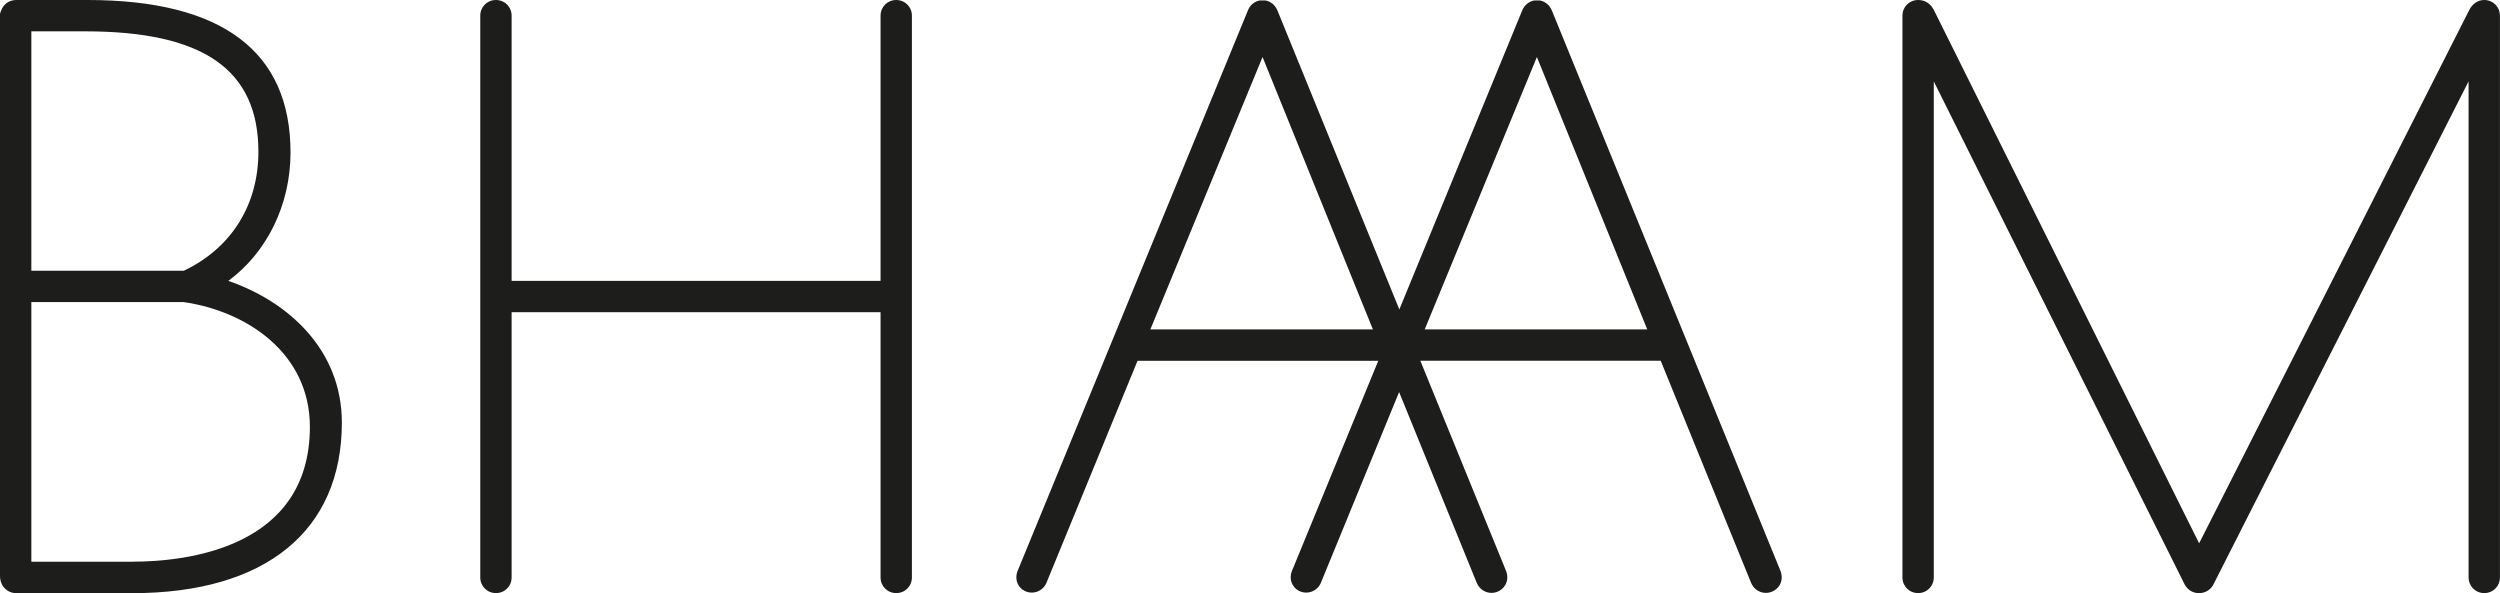 <svg xmlns="http://www.w3.org/2000/svg" id="Layer_2" data-name="Layer 2" viewBox="0 0 352.56 83.65"><defs><style>      .bhaam-logo-1 {        fill: #1d1d1b;      }    </style></defs><g id="Layer_1-2" data-name="Layer 1"><g><path class="bhaam-logo-1" d="M25.93,38.18H4.42V4.42h7.59c16.67,0,24.43,5.4,24.43,16.98,0,7.51-3.83,13.61-10.52,16.78M18.65,79.22H4.42v-36.62h21.46c8.89,1.27,17.82,7.19,17.82,17.59,0,17.17-17.52,19.02-25.05,19.02M32.2,39.61c5.43-4,8.77-10.71,8.77-18.1C40.97,7.24,31.33,0,12.32,0H2.31C1.69,0,.57.22.09,1.67l-.09.26v79.3c0,1.38,1,2.42,2.31,2.42h16.33c18.79,0,29.57-8.77,29.57-24.06,0-10.24-7.53-17.06-16.02-19.98"></path><path class="bhaam-logo-1" d="M126.39,0c-1.24,0-2.21.97-2.21,2.21v37.4h-52.03V2.21c0-1.24-.97-2.21-2.21-2.21s-2.21.97-2.21,2.21v79.22c0,1.24.97,2.21,2.21,2.21s2.21-.97,2.21-2.21v-37.4h52.03v37.4c0,1.24.97,2.21,2.21,2.21s2.21-.97,2.21-2.21V2.21c0-1.24-.97-2.21-2.21-2.21"></path><path class="bhaam-logo-1" d="M232.3,46.45h-31.38l15.82-38.41,15.56,38.41ZM193.61,46.45h-31.38l15.82-38.41,15.56,38.41ZM177.66.06c-.75.14-1.38.66-1.67,1.4l-32.46,79c-.31.73-.26,1.51.15,2.14.4.61,1.08.97,1.83.97h0c.86,0,1.63-.49,2.02-1.27l12.89-31.42h33.95l-12.15,29.58c-.31.73-.26,1.51.16,2.14.4.61,1.08.97,1.83.97.86,0,1.63-.49,2.02-1.27l11.08-27.01,10.95,26.91c.37.87,1.17,1.41,2.08,1.41.72,0,1.4-.35,1.82-.93.42-.58.53-1.31.26-2.1l-12.12-29.71h33.9l12.75,31.33c.37.87,1.17,1.41,2.08,1.41.72,0,1.4-.35,1.83-.93.42-.58.53-1.3.26-2.1L218.85,1.48c-.3-.74-.92-1.26-1.66-1.41h-.84c-.75.14-1.38.66-1.68,1.4l-17.33,42.17L180.15,1.48c-.3-.74-.92-1.26-1.66-1.41h-.84Z"></path><path class="bhaam-logo-1" d="M310.4,83.63c.75-.09,1.41-.54,1.75-1.22l35.98-70.94v69.96c0,1.24.97,2.21,2.21,2.21s2.21-.97,2.21-2.21V2.21c0-1.24-.97-2.21-2.21-2.21-.9,0-1.67.53-2.13,1.44l-38.08,75.18L272.74,1.45c-.6-1.2-1.55-1.45-2.24-1.45-1.24,0-2.21.97-2.21,2.21v79.22c0,1.24.97,2.21,2.21,2.21s2.21-.97,2.21-2.21V11.48l35.37,70.92c.34.68.99,1.13,1.73,1.23h.58Z"></path></g></g></svg>